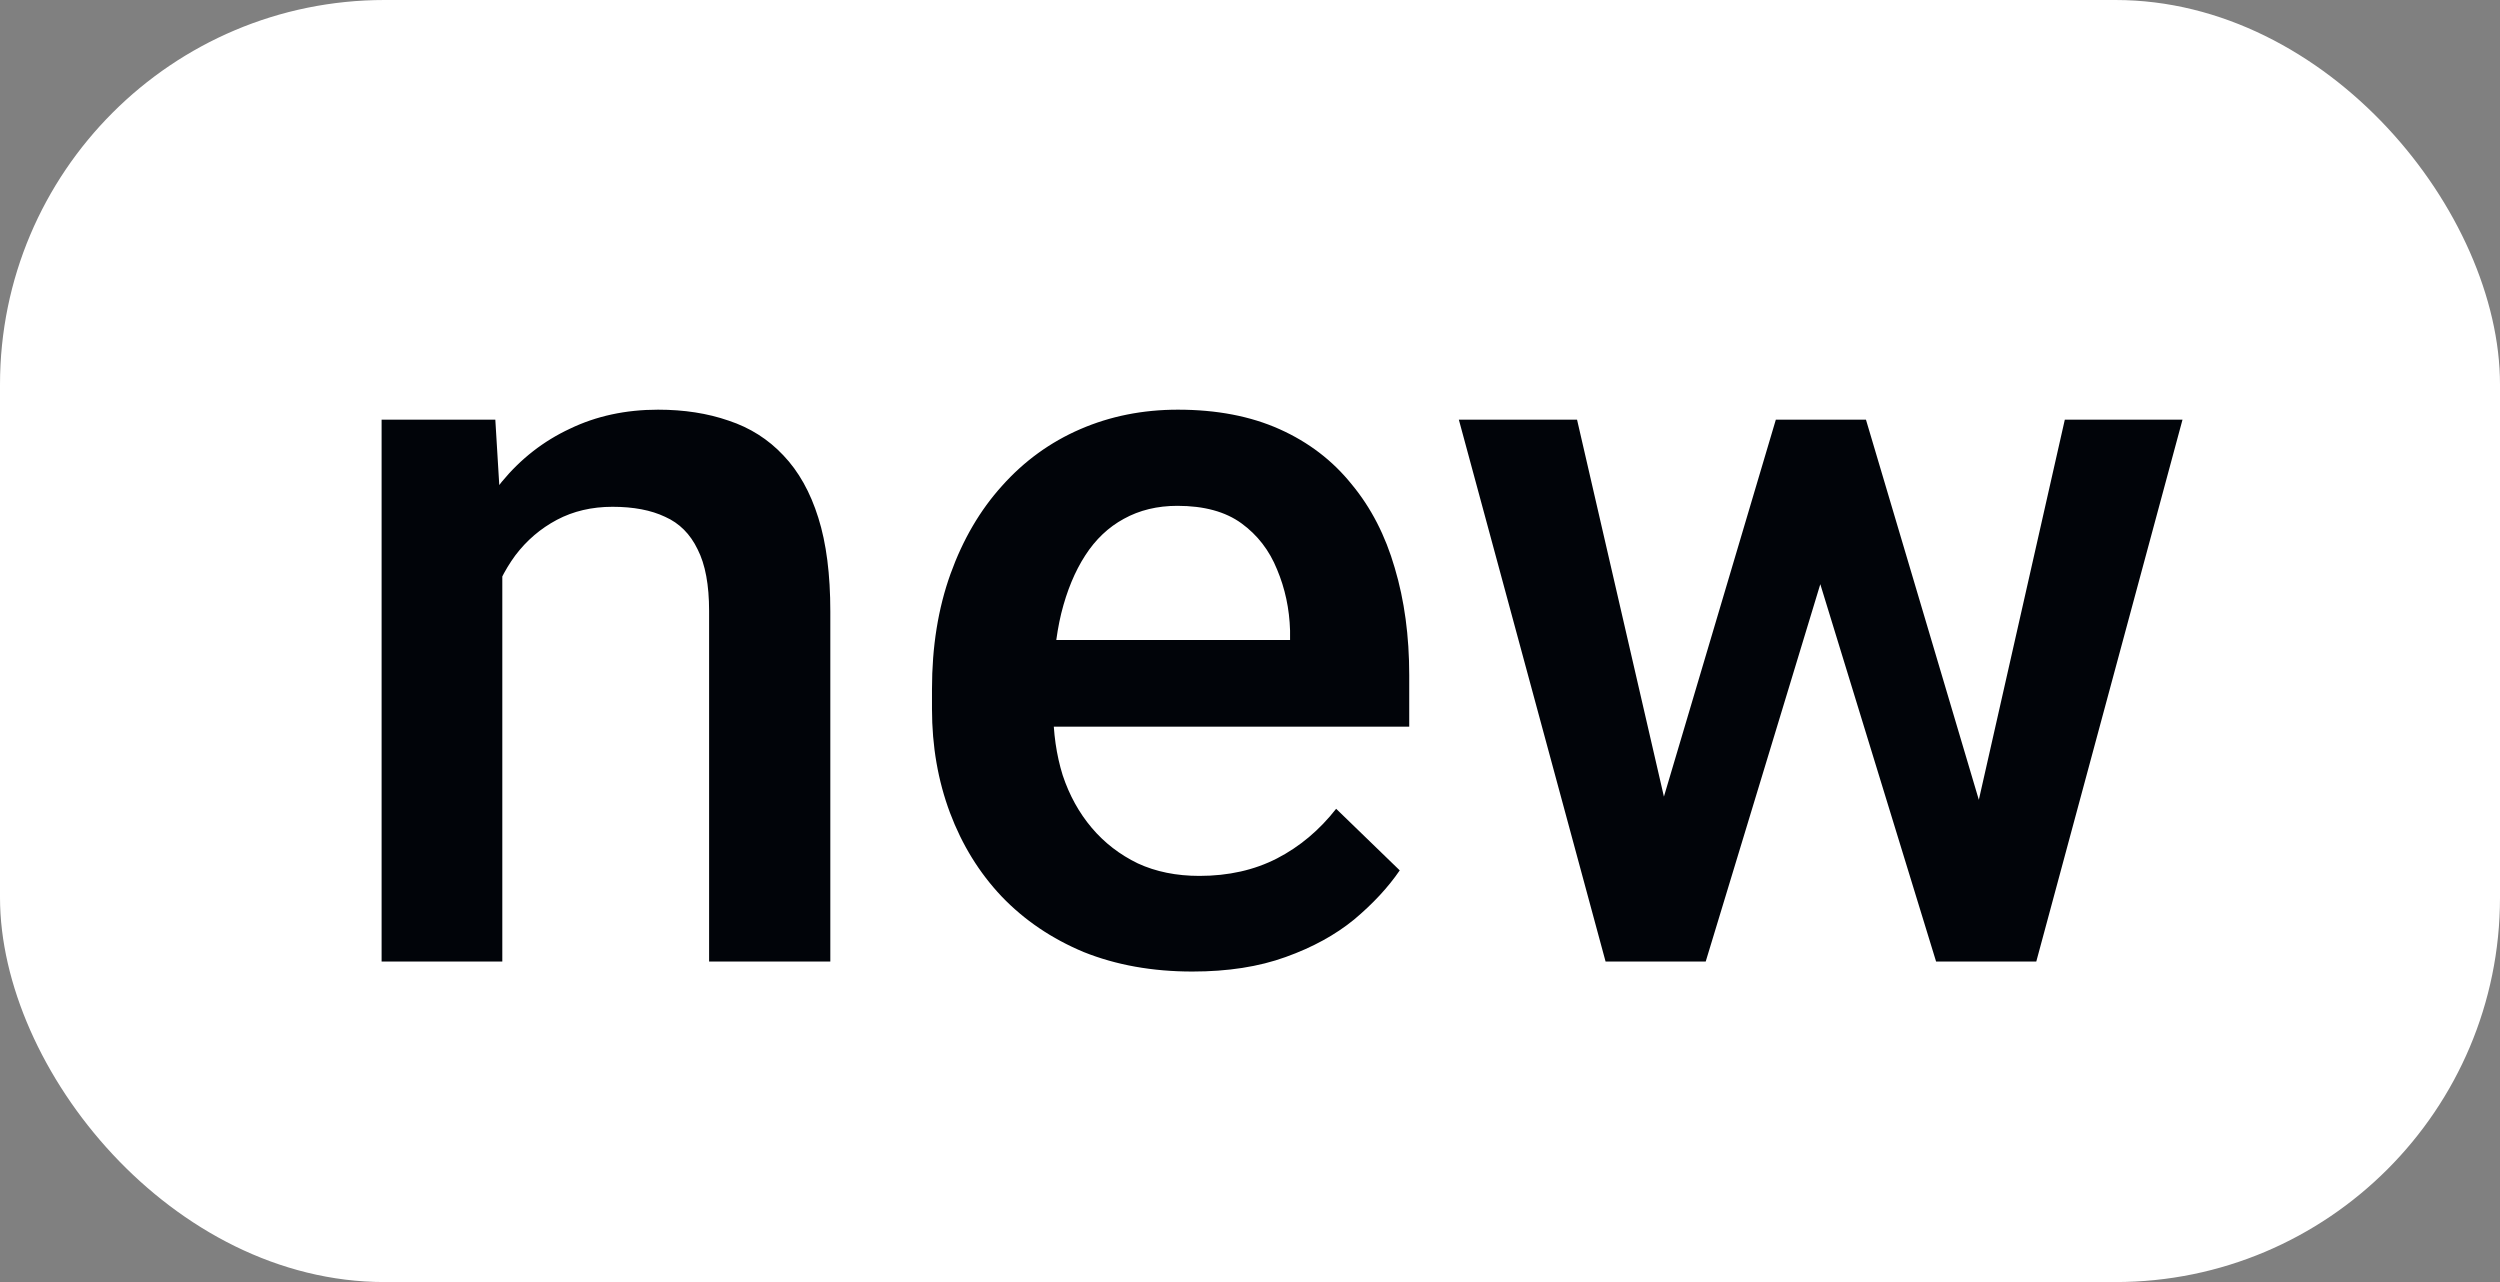 <?xml version="1.0" encoding="UTF-8"?> <svg xmlns="http://www.w3.org/2000/svg" width="39" height="20" viewBox="0 0 39 20" fill="none"><rect x="0" y="0" width="39" height="20" fill="#808080" stroke="none"/><rect width="39" height="20" rx="6" fill="white"></rect><path d="M7.836 8.352V15H5.953V6.547H7.727L7.836 8.352ZM7.5 10.461L6.891 10.453C6.896 9.854 6.979 9.305 7.141 8.805C7.307 8.305 7.536 7.875 7.828 7.516C8.125 7.156 8.479 6.88 8.891 6.688C9.302 6.49 9.76 6.391 10.266 6.391C10.672 6.391 11.039 6.448 11.367 6.562C11.7 6.672 11.984 6.852 12.219 7.102C12.458 7.352 12.641 7.677 12.766 8.078C12.891 8.474 12.953 8.961 12.953 9.539V15H11.062V9.531C11.062 9.125 11.003 8.805 10.883 8.57C10.768 8.331 10.599 8.161 10.375 8.062C10.156 7.958 9.883 7.906 9.555 7.906C9.232 7.906 8.943 7.974 8.688 8.109C8.432 8.245 8.216 8.43 8.039 8.664C7.867 8.898 7.734 9.169 7.641 9.477C7.547 9.784 7.5 10.112 7.5 10.461ZM18.602 15.156C17.977 15.156 17.412 15.055 16.906 14.852C16.406 14.643 15.979 14.354 15.625 13.984C15.276 13.615 15.008 13.18 14.82 12.68C14.633 12.18 14.539 11.641 14.539 11.062V10.75C14.539 10.088 14.635 9.49 14.828 8.953C15.021 8.417 15.289 7.958 15.633 7.578C15.977 7.193 16.383 6.898 16.852 6.695C17.32 6.492 17.828 6.391 18.375 6.391C18.979 6.391 19.508 6.492 19.961 6.695C20.414 6.898 20.789 7.185 21.086 7.555C21.388 7.919 21.612 8.354 21.758 8.859C21.909 9.365 21.984 9.922 21.984 10.531V11.336H15.453V9.984H20.125V9.836C20.115 9.497 20.047 9.18 19.922 8.883C19.802 8.586 19.617 8.346 19.367 8.164C19.117 7.982 18.784 7.891 18.367 7.891C18.055 7.891 17.776 7.958 17.531 8.094C17.292 8.224 17.091 8.414 16.93 8.664C16.768 8.914 16.643 9.216 16.555 9.57C16.471 9.919 16.43 10.312 16.43 10.75V11.062C16.43 11.432 16.479 11.776 16.578 12.094C16.682 12.406 16.833 12.68 17.031 12.914C17.229 13.148 17.469 13.333 17.75 13.469C18.031 13.599 18.352 13.664 18.711 13.664C19.164 13.664 19.568 13.573 19.922 13.391C20.276 13.208 20.583 12.95 20.844 12.617L21.836 13.578C21.654 13.844 21.417 14.099 21.125 14.344C20.833 14.583 20.477 14.779 20.055 14.93C19.638 15.081 19.154 15.156 18.602 15.156ZM25.75 13.125L27.703 6.547H28.906L28.578 8.516L26.609 15H25.531L25.75 13.125ZM24.602 6.547L26.125 13.156L26.25 15H25.047L22.758 6.547H24.602ZM30.734 13.078L32.211 6.547H34.047L31.766 15H30.562L30.734 13.078ZM29.109 6.547L31.039 13.047L31.281 15H30.203L28.211 8.508L27.883 6.547H29.109Z" fill="#010409"></path></svg> 